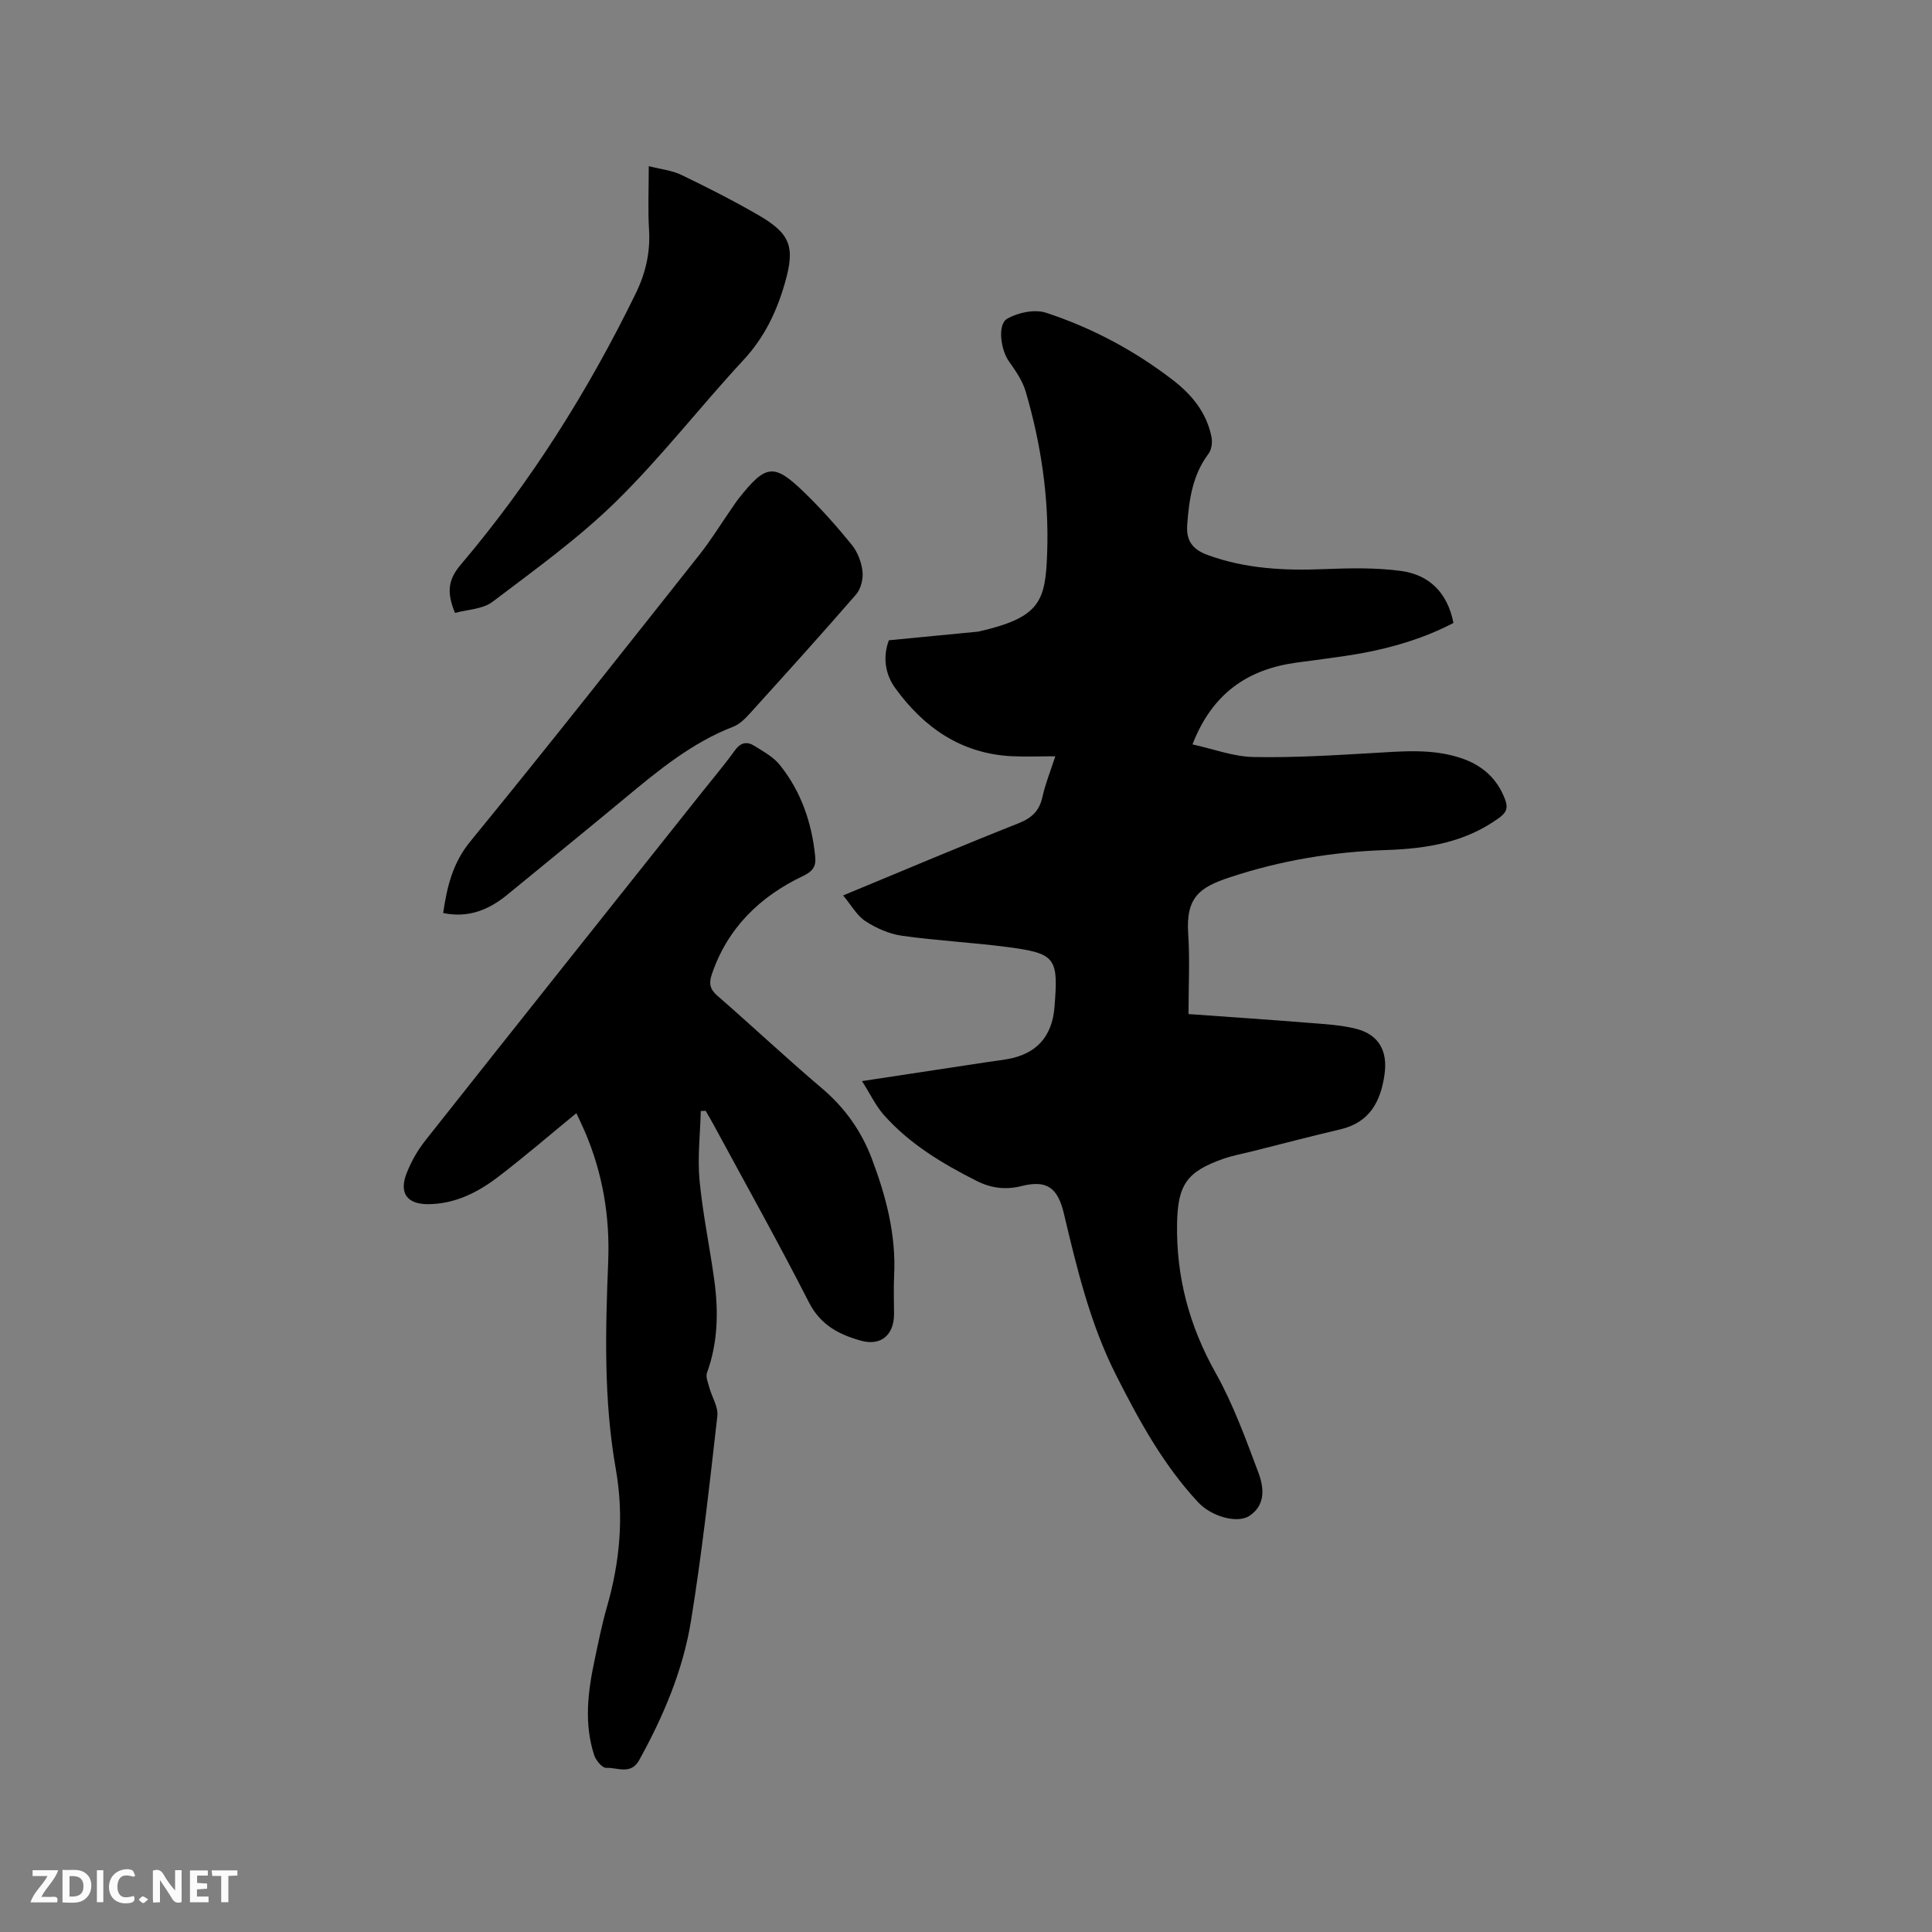 <svg enable-background="new 0 0 400 400" viewBox="0 0 400 400" xmlns="http://www.w3.org/2000/svg"><rect x="0" y="0" width="400" height="400" fill="#808080" stroke="none"/><path d="m178.47 223.83c9.2-1.4 17.44-2.65 25.69-3.9 1.47-.22 2.94-.39 4.4-.65 6.01-1.05 9.27-4.65 9.76-10.76.83-10.27.28-11.12-9.79-12.45-7.24-.95-14.56-1.31-21.78-2.33-2.63-.37-5.32-1.56-7.57-3.02-1.78-1.16-2.92-3.3-4.62-5.33 12.66-5.24 24.44-10.24 36.34-14.95 2.77-1.1 4.3-2.59 4.93-5.47.59-2.66 1.63-5.22 2.66-8.39-3.3 0-6.22.13-9.13-.02-10.42-.56-18.12-5.96-24.02-14.11-2.12-2.92-2.58-6.47-1.31-9.89 6.05-.58 12.04-1.16 18.02-1.74.21-.02.43-.03.63-.08 12.77-2.93 13.79-6.27 14.13-16.44.38-11.28-1.28-22.42-4.46-33.26-.66-2.24-2.11-4.32-3.49-6.27-1.63-2.29-2.43-7.56-.33-8.78 2.22-1.28 5.67-2.01 8.01-1.25 9.5 3.11 18.31 7.81 26.26 13.92 3.94 3.03 7.05 6.79 8.03 11.85.21 1.08.02 2.59-.62 3.43-3.3 4.39-4.02 9.44-4.41 14.68-.25 3.37 1.12 5.16 4.29 6.31 7.85 2.85 15.89 3.23 24.11 2.9 5.26-.21 10.61-.32 15.81.37 5.85.78 9.67 4.44 10.91 10.78-5.91 3.07-12.22 5.01-18.76 6.22-4.58.84-9.22 1.35-13.83 2-10.03 1.4-17.35 6.35-21.44 16.92 4.31.94 8.43 2.52 12.59 2.61 8.23.17 16.49-.35 24.72-.82 6.15-.36 12.28-.96 18.27 1.04 4.36 1.45 7.52 4.2 9.15 8.6.59 1.6.38 2.57-1.14 3.7-7.01 5.16-15.07 6.46-23.42 6.74-11.09.36-21.92 2.16-32.44 5.65-6.11 2.02-9.12 4.02-8.62 11.63.36 5.36.07 10.76.07 16.68 8.49.61 16.7 1.16 24.91 1.82 3.26.26 6.58.43 9.74 1.22 4.7 1.17 6.61 4.55 5.94 9.39-.78 5.64-3.05 10.01-9.16 11.44-6.07 1.42-12.1 3.01-18.15 4.53-2.05.51-4.15.89-6.14 1.59-7.53 2.65-9.36 5.4-9.51 13.35-.2 11.08 2.53 21.24 7.99 30.97 3.64 6.49 6.21 13.61 8.84 20.61 1.15 3.04 1.57 6.66-1.8 8.94-2.55 1.72-7.94.16-10.68-2.79-7.23-7.77-12.24-16.95-16.99-26.34-5.36-10.61-8.09-22.02-10.8-33.45-1.28-5.4-3.58-6.98-8.8-5.66-3.28.83-6.32.41-9.25-1.07-7.13-3.6-13.95-7.68-19.3-13.75-1.61-1.85-2.68-4.15-4.44-6.92z" fill="#000001"/><path d="m145.09 230.02c-.12 4.78-.7 9.59-.26 14.32.65 6.94 2.12 13.81 3.06 20.73.88 6.46.76 12.88-1.51 19.14-.31.85.2 2.04.47 3.04.54 2 1.89 4.04 1.67 5.93-1.62 14.19-3.18 28.4-5.47 42.48-1.66 10.18-5.7 19.69-10.71 28.75-1.73 3.13-4.52 1.5-6.82 1.61-.8.04-2.12-1.51-2.48-2.57-2.16-6.57-1.33-13.19.07-19.78.77-3.62 1.49-7.27 2.51-10.83 2.74-9.48 3.6-18.91 1.86-28.79-2.5-14.14-2.14-28.5-1.56-42.81.38-9.35-1.14-18.36-4.84-26.98-.57-1.33-1.21-2.62-1.75-3.79-5.51 4.51-10.7 8.99-16.14 13.15-4.25 3.25-8.96 5.65-14.54 5.69-4.3.03-6.08-2.24-4.48-6.36.94-2.43 2.3-4.81 3.92-6.86 19.07-24.11 38.23-48.16 57.37-72.22 2.24-2.82 4.58-5.58 6.68-8.5 1.18-1.65 2.51-1.92 4.04-.95 1.86 1.17 3.94 2.29 5.27 3.95 4.42 5.51 6.63 11.97 7.33 18.98.21 2.09-.54 3.06-2.51 4.01-8.95 4.26-15.63 10.75-18.9 20.37-.62 1.84-.42 3.06 1.14 4.41 7.28 6.34 14.31 12.95 21.67 19.19 4.75 4.03 8.18 8.87 10.34 14.61 2.93 7.77 5.03 15.73 4.6 24.17-.13 2.64-.02 5.3-.02 7.95 0 4.31-2.7 6.66-6.82 5.52-4.53-1.25-8.4-3.23-10.8-7.94-6.3-12.35-13.08-24.46-19.68-36.67-.54-1.01-1.13-1.99-1.7-2.99-.35 0-.68.02-1.01.04z" fill="#000001"/><path d="m91.75 189.03c.81-5.42 1.93-10.31 5.63-14.83 16.04-19.6 31.71-39.51 47.44-59.36 2.36-2.98 4.36-6.25 6.53-9.38.54-.78 1.06-1.59 1.65-2.33 5.6-7.04 7.24-7.27 13.56-1.14 3.48 3.38 6.73 7.03 9.78 10.79 1.21 1.49 2.01 3.59 2.23 5.5.18 1.54-.32 3.62-1.31 4.77-7.22 8.33-14.62 16.5-22.02 24.68-.97 1.07-2.12 2.22-3.42 2.72-8.56 3.31-15.49 9.03-22.42 14.79-8.07 6.7-16.22 13.31-24.33 19.97-3.85 3.17-8.1 4.91-13.32 3.82z" fill="#000001"/><path d="m134.32 34.4c2.52.65 4.78.87 6.71 1.79 5.43 2.62 10.82 5.35 16.03 8.37 6.64 3.85 7.57 6.6 5.47 13.95-1.7 5.96-4.25 11.34-8.59 16.01-8.93 9.63-17 20.09-26.35 29.27-7.82 7.67-16.85 14.16-25.62 20.81-2.03 1.54-5.19 1.59-7.77 2.3-1.72-4.22-1.48-6.83 1.16-9.95 14.52-17.12 26.4-36 36.25-56.17 2.04-4.18 3.05-8.47 2.77-13.16-.26-4.21-.06-8.44-.06-13.22z" fill="#000001"/><g fill="#fafbfa"><path d="m37.59 393.81c-.92.31-1.52.05-2-.78-.7-1.2-1.52-2.34-2.47-3.78v4.59c-.55.03-.95.05-1.41.07-.03-.37-.06-.64-.06-.91 0-1.91 0-3.81 0-5.7 1.13-.41 1.77-.03 2.29.91.62 1.11 1.38 2.14 2.31 3.19v-4.2h1.35v6.61z"/><path d="m12.94 393.88v-6.75c1.9.19 3.93-.54 5.37 1.29.8 1.01.78 2.88.03 3.97-1.37 1.97-3.4 1.51-5.4 1.49m1.45-1.22c2.04.12 2.92-.58 2.89-2.21-.03-1.51-.98-2.19-2.89-2z"/><path d="m11.81 393.87h-5.49c.68-2.18 2.47-3.48 3.51-5.45h-3.08v-1.21h5.29c-.71 2.13-2.44 3.48-3.47 5.51.86 0 1.63.04 2.39-.01.79-.05 1.14.21.85 1.16"/><path d="m39.33 393.86v-6.61h3.7v1.07h-2.22v1.52c.68.04 1.34.09 2.07.13v1.07c-.72.05-1.38.09-2.1.14v1.48h2.4v1.19h-3.85z"/><path d="m27.71 388.56c-1.15-.3-2.46-.61-3.1.64-.37.73-.41 1.93-.06 2.67.63 1.35 1.99.93 3.17.68.35.94-.01 1.32-.93 1.46-1.62.25-3.05-.27-3.76-1.48-.73-1.24-.6-3.03.31-4.17.88-1.11 2.71-1.7 4-1.16.32.13.44.74.65 1.12-.1.08-.19.16-.28.24"/><path d="m49.15 387.24v1.07c-.59.02-1.17.05-1.87.08v5.44h-1.48v-5.44h-1.85c-.05-.4-.08-.73-.13-1.15z"/><path d="m20.06 387.21h1.33v6.62h-1.33z"/><path d="m30.68 393.25c-.49.38-.8.79-1.05.76-.32-.05-.6-.45-.9-.7.26-.24.51-.64.8-.67.29-.04.62.3 1.15.61"/></g></svg>